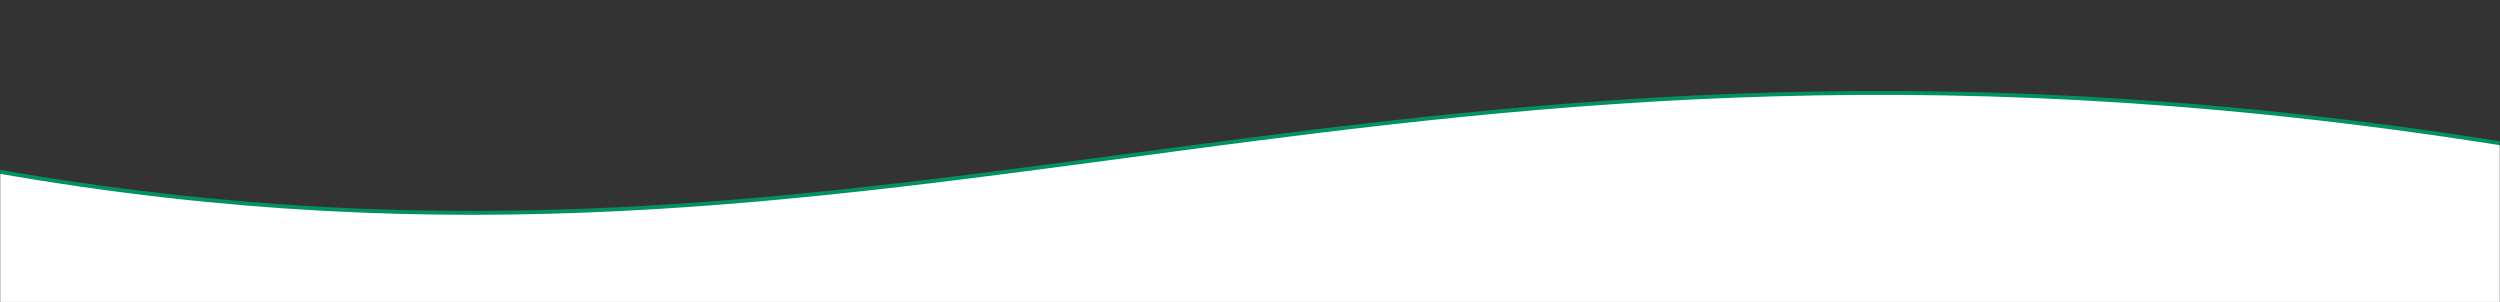 <svg width="1920" height="232" viewBox="0 0 1920 232" fill="none" xmlns="http://www.w3.org/2000/svg">
<rect x="0" y="0" width="1920" height="232" fill="#333333" stroke="none"/>
<mask id="mask0_29_440" style="mask-type:alpha" maskUnits="userSpaceOnUse" x="0" y="0" width="1920" height="232">
<rect width="1920" height="232" fill="#D9D9D9"/>
</mask>
<g mask="url(#mask0_29_440)">
<mask id="mask1_29_440" style="mask-type:luminance" maskUnits="userSpaceOnUse" x="0" y="-116" width="1920" height="1848">
<path d="M1920 -116H0V1731.09H1920V-116Z" fill="white"/>
</mask>
<g mask="url(#mask1_29_440)">
<path d="M1938.37 1568.01C1058.47 1423.82 705.043 1710.46 -2.542 1586.55V131.532C705.043 255.445 1058.47 -31.193 1938.37 112.987" fill="white"/>
<path d="M1938.37 1568.01C1058.47 1423.82 705.043 1710.46 -2.542 1586.55V131.532C705.043 255.445 1058.47 -31.193 1938.37 112.987" stroke="#029261" stroke-width="3"/>
</g>
</g>
</svg>
